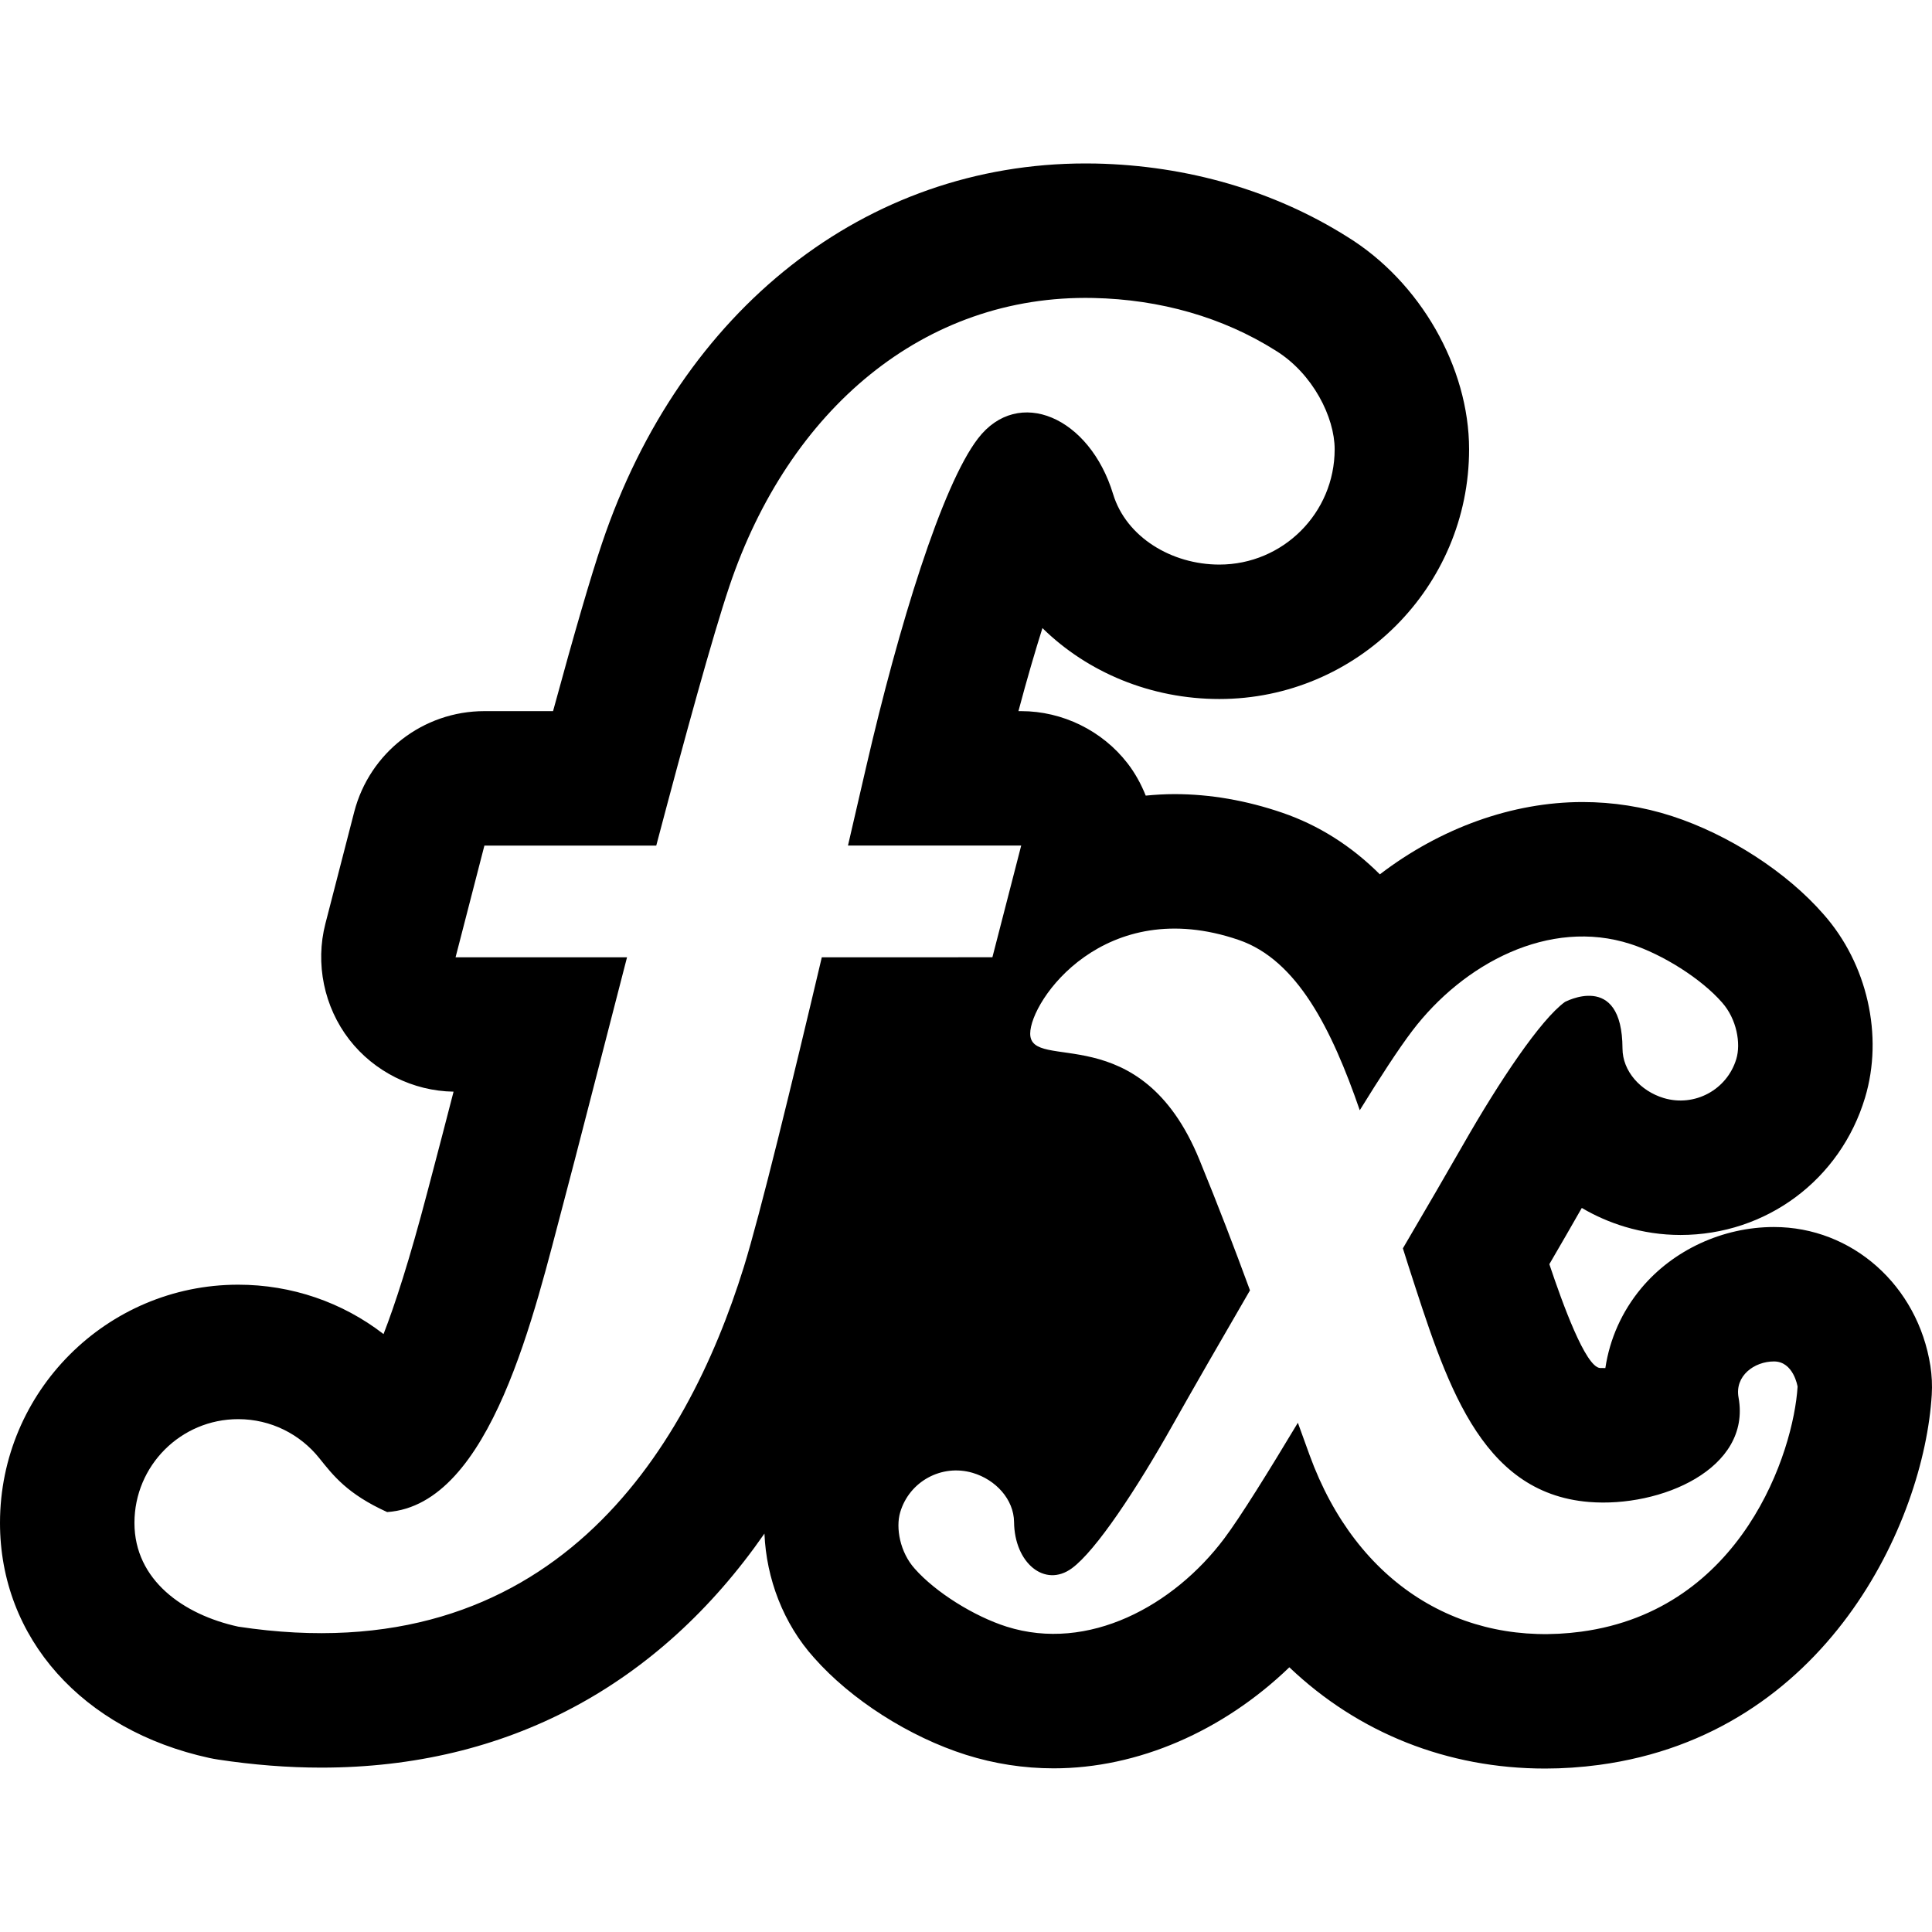 <?xml version="1.0" encoding="utf-8"?>

<!DOCTYPE svg PUBLIC "-//W3C//DTD SVG 1.1//EN" "http://www.w3.org/Graphics/SVG/1.1/DTD/svg11.dtd">

<svg height="800px" width="800px" version="1.1" id="_x32_" xmlns="http://www.w3.org/2000/svg" xmlns:xlink="http://www.w3.org/1999/xlink" 
	 viewBox="0 0 512 512"  xml:space="preserve">
<style type="text/css">
	.st0{fill:#000000;}
</style>
<g>
	<path class="st0" d="M511.576,361.983c-3.332-21.332-20.768-36.811-41.455-36.811c-13.548,0-26.691,6.066-35.174,16.227
		c-5.113,6.138-8.357,13.422-9.51,21.15c-0.175,0-1.176,0-1.431-0.016c-3.848-0.318-9.89-17.014-13.412-27.51
		c3.06-5.247,5.868-10.114,8.125-14.081c0.159-0.278,0.318-0.556,0.477-0.826c3.577,2.107,7.41,3.784,11.425,4.993
		c4.795,1.438,9.756,2.17,14.725,2.17c22.715,0,42.37-14.614,48.913-36.383c4.938-16.41,0.589-35.524-11.003-48.603
		c-9.716-11.163-25.101-21.125-40.16-26.015c-7.656-2.481-15.631-3.729-23.701-3.729c-18.612,0-37.638,6.869-53.716,19.161
		c-7.561-7.546-16.211-13.016-25.823-16.315c-9.558-3.276-19.178-4.946-28.584-4.946c-2.608,0-5.152,0.16-7.64,0.398
		c-1.217-3.046-2.799-5.948-4.834-8.579c-6.695-8.65-17.229-13.811-28.17-13.811h-0.731c2.306-8.658,4.453-15.957,6.361-22.008
		c11.958,11.751,28.758,18.796,46.885,18.796c36.495,0,66.182-29.688,66.182-66.182c0-21.769-12.999-44.421-32.256-56.291
		c-19.328-12.188-42.345-18.907-66.706-19.431l-2.679-0.024c-58.144,0-107.248,38.569-128.143,100.656
		c-3.013,8.937-7.267,23.534-12.975,44.485h-18.192c-16.252,0-30.436,10.996-34.506,26.73l-7.633,29.592
		c-2.735,10.59-0.366,22.08,6.336,30.73c6.592,8.499,16.88,13.636,27.63,13.794c-2.162,8.372-3.968,15.329-5.248,20.156l-1.686,6.4
		c-4.77,18.207-8.65,30.03-11.624,37.686c-10.909-8.435-24.361-13.087-38.522-13.087C28.312,340.461,0,368.773,0,403.582
		c0,30.491,21.794,54.948,55.473,62.295c0.763,0.167,1.534,0.302,2.298,0.421c9.318,1.416,18.517,2.139,27.351,2.139
		c49.175,0,89.414-21.666,117.464-62.024c0.494,11.95,5.025,23.876,13.119,32.877c9.811,11.138,25.268,21.005,40.31,25.76
		c7.506,2.369,15.322,3.578,23.216,3.578c22.294,0,44.858-9.827,62.461-26.778c18.262,17.396,41.884,26.834,67.78,26.834
		c4.73,0,9.525-0.326,14.272-0.962c60.41-8.094,86.154-64.457,88.189-98.081C512.092,367.104,511.965,364.528,511.576,361.983z
		 M217.787,253.686c-7.84,33.234-16.378,68.281-20.672,82.108c-15.281,49.167-51.075,107.883-133.994,95.282
		c-14.47-3.157-27.493-12.308-27.493-27.494c0-15.186,12.308-27.493,27.493-27.493c8.69,0,16.435,4.023,21.475,10.312
		c3.769,4.707,7.498,9.54,18.001,14.312c27.685-1.9,39.15-53.461,46.782-82.108c3.212-12.037,9.652-37.344,16.792-64.918h-45.439
		l7.641-29.601h45.542c7.537-28.534,14.9-55.4,19.384-68.734c15.751-46.79,51.553-77.338,96.426-76.384
		c17.763,0.374,34.34,5.113,48.334,13.938c9.906,6.114,15.639,17.723,15.639,26.158c0,16.872-13.676,30.555-30.556,30.555
		c-12.65,0-24.687-7.275-28.154-18.66c-6.217-20.482-25.132-28.647-35.81-14.757c-9.549,12.419-21.006,49.644-29.6,86.878
		c-1.416,6.138-3.07,13.277-4.858,21.005h45.907l-7.633,29.601H217.787z M419.013,432.411c-31.572,4.222-59.44-12.411-71.954-46.782
		c-1.089-2.997-2.106-5.828-3.108-8.586c-7.736,12.88-15.218,24.957-19.512,30.673c-13.38,17.834-36.025,30.205-57.675,23.36
		c-8.57-2.711-18.811-9.08-24.345-15.354c-3.944-4.388-5.072-10.836-3.864-14.931c2.401-8.19,10.98-12.881,19.178-10.48
		c6.138,1.797,10.948,7.037,11.003,13.056c0.112,10.828,8.126,17.483,15.297,12.26c6.393-4.658,17.254-21.11,26.723-37.965
		c5.176-9.199,13.254-23.24,20.504-35.707c-4.198-11.41-8.245-22.024-13.405-34.618c-15.631-38.195-44.842-22.914-44.842-33.417
		c0-8.801,19.734-37.026,55.274-24.822c15.48,5.311,24.632,23.598,32.066,45.128c5.199-8.428,10.2-16.164,13.938-21.078
		c13.5-17.746,36.232-29.966,57.834-22.97c8.547,2.767,18.756,9.199,24.25,15.504c3.904,4.404,5.001,10.861,3.769,14.948
		c-2.457,8.181-11.068,12.817-19.249,10.36c-6.13-1.844-10.908-7.116-10.916-13.135c-0.072-20.878-15.615-12.069-15.21-12.363
		c-6.432,4.62-17.403,20.998-26.984,37.782c-4.126,7.227-10.082,17.452-16.005,27.549c0.484,1.558,0.978,3.125,1.479,4.675
		c9.803,30.182,18.62,60.147,47.848,62.541c18.922,1.542,43.069-8.762,39.626-27.692c-1.042-5.733,4.166-9.55,9.39-9.55
		c5.207,0,6.257,6.68,6.257,6.68C475.328,384.667,461.78,426.678,419.013,432.411z"/>
</g>
</svg>